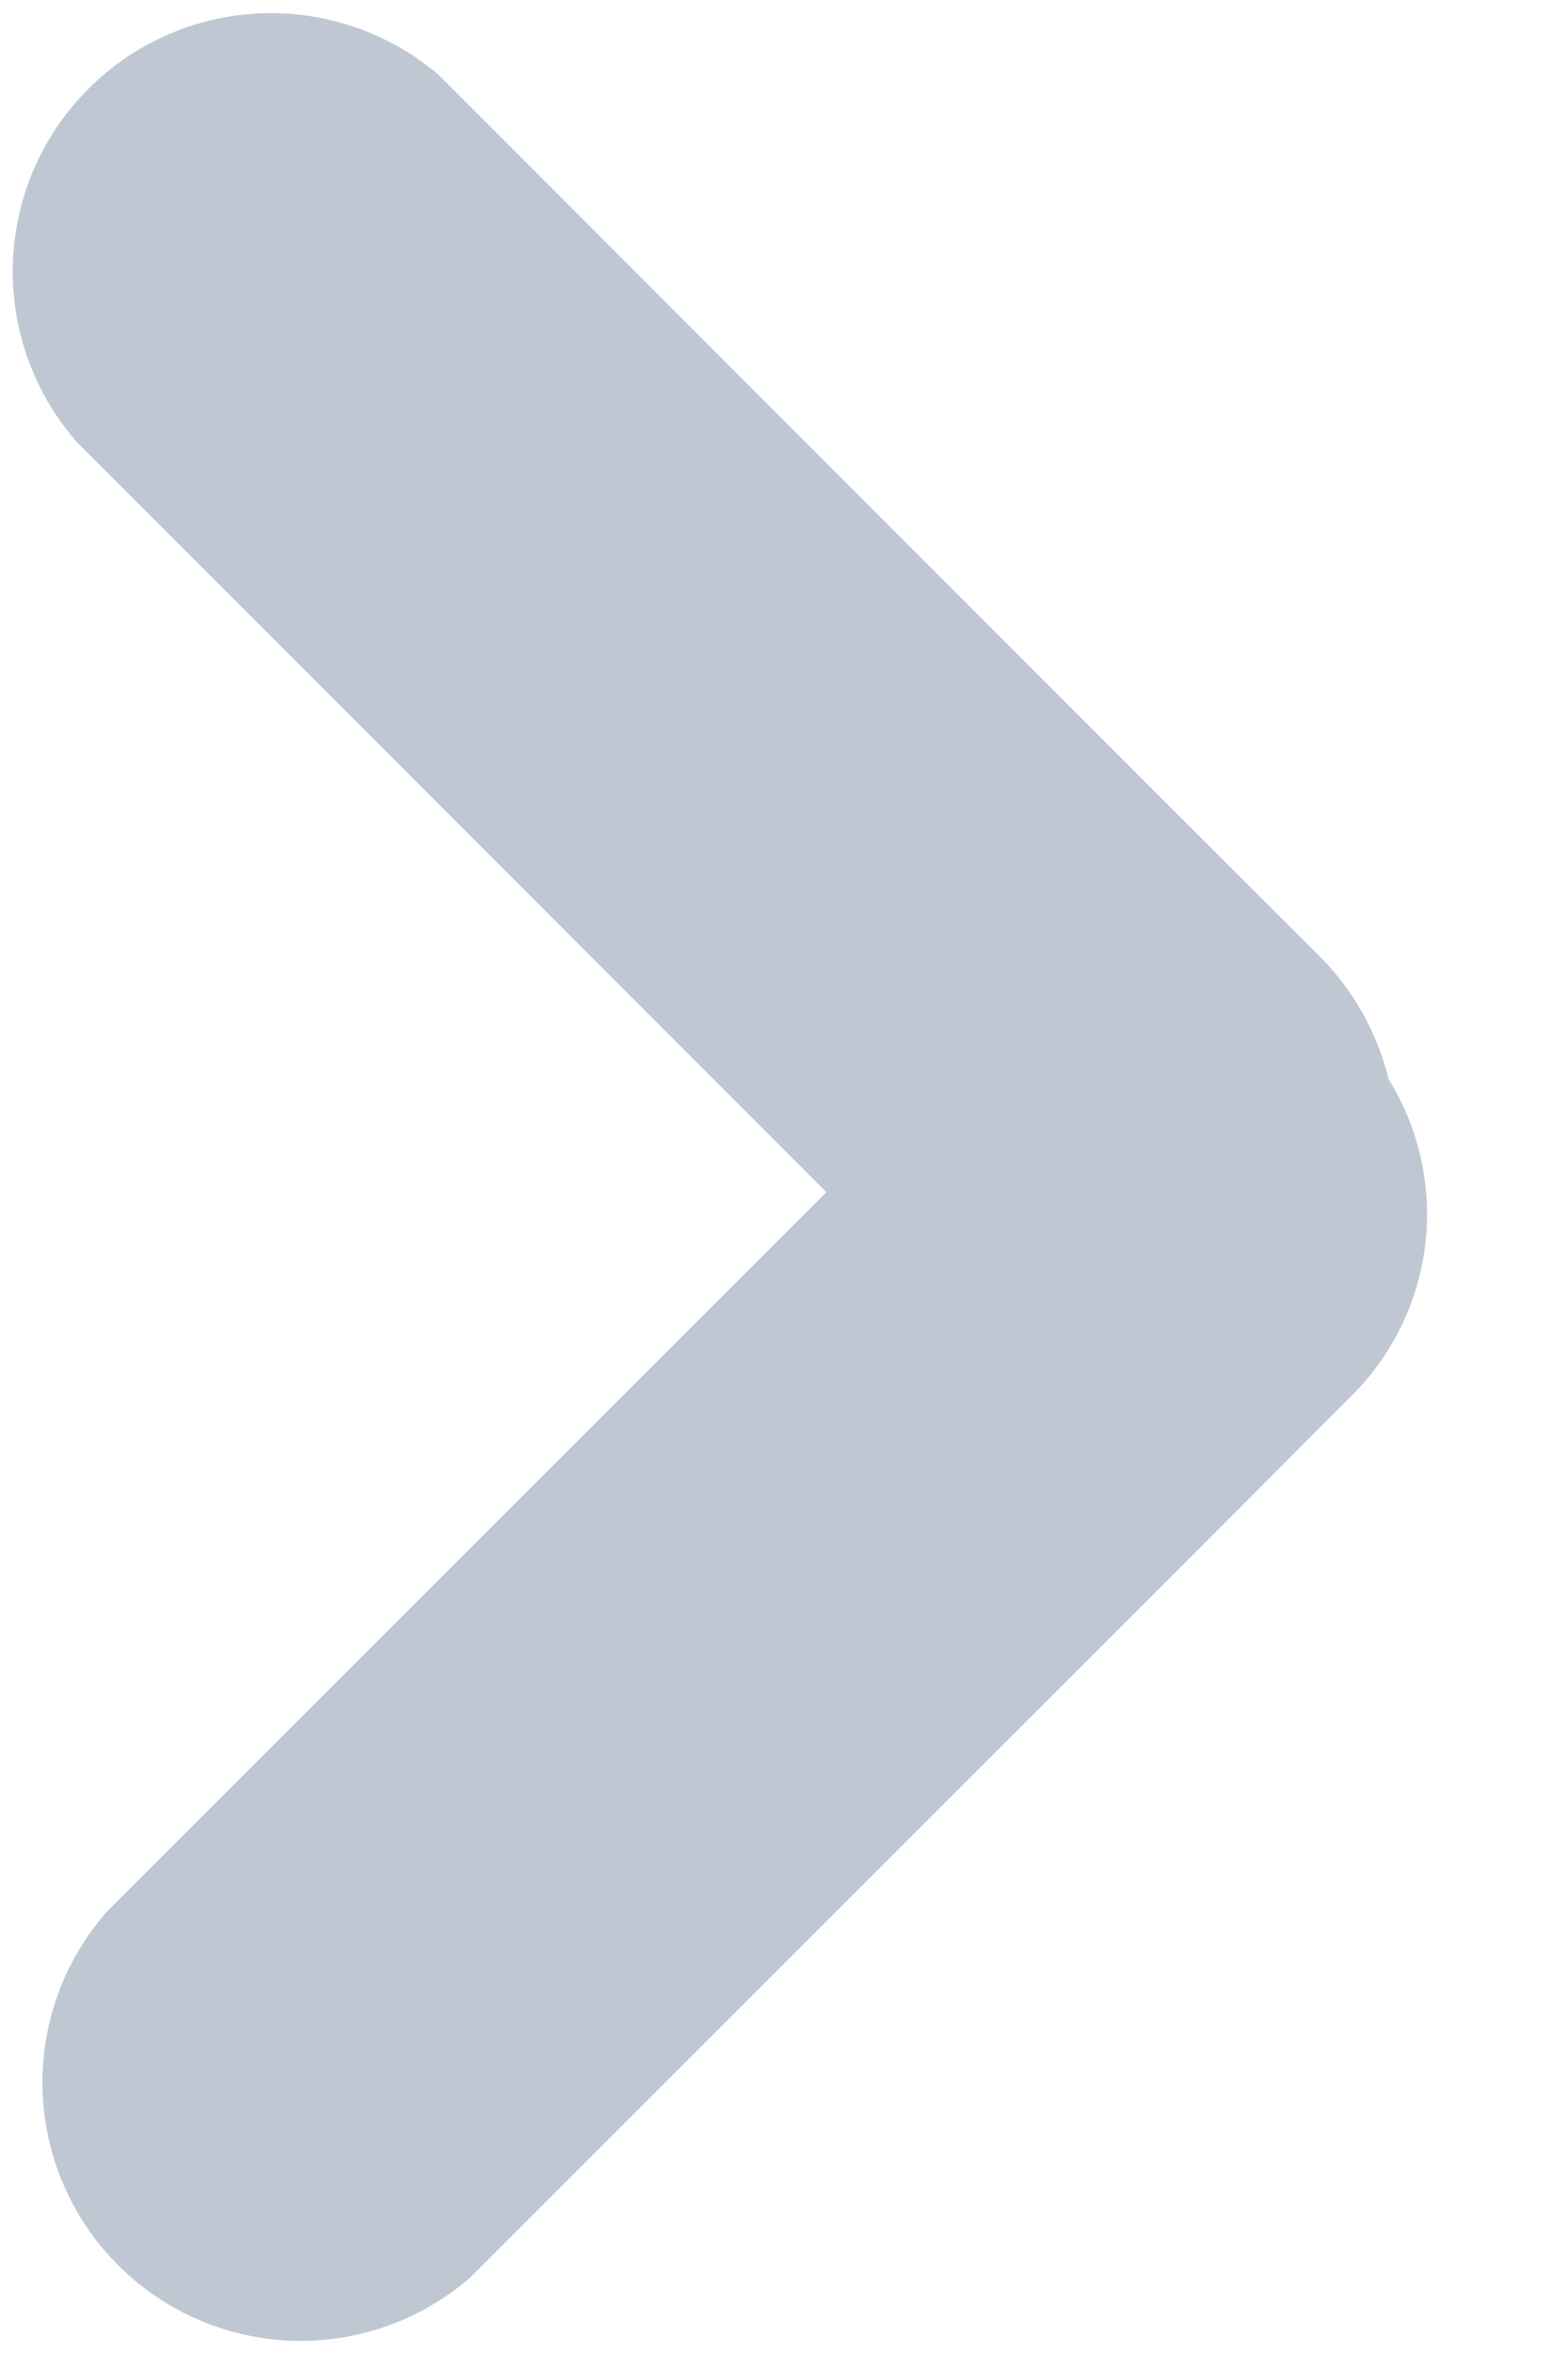 <svg xmlns="http://www.w3.org/2000/svg" width="4" height="6" viewBox="0 0 4 6">
    <path fill="#BFC8D2" fill-rule="evenodd" d="M3.543 2.753a.653.653 0 0 1-.102.813l-.401.402-1.841 1.84a.659.659 0 0 1-.924-.936L2.108 3.04.196 1.127a.659.659 0 0 1 .923-.936l1.84 1.841.403.402a.675.675 0 0 1 .181.32z"/>
</svg>
